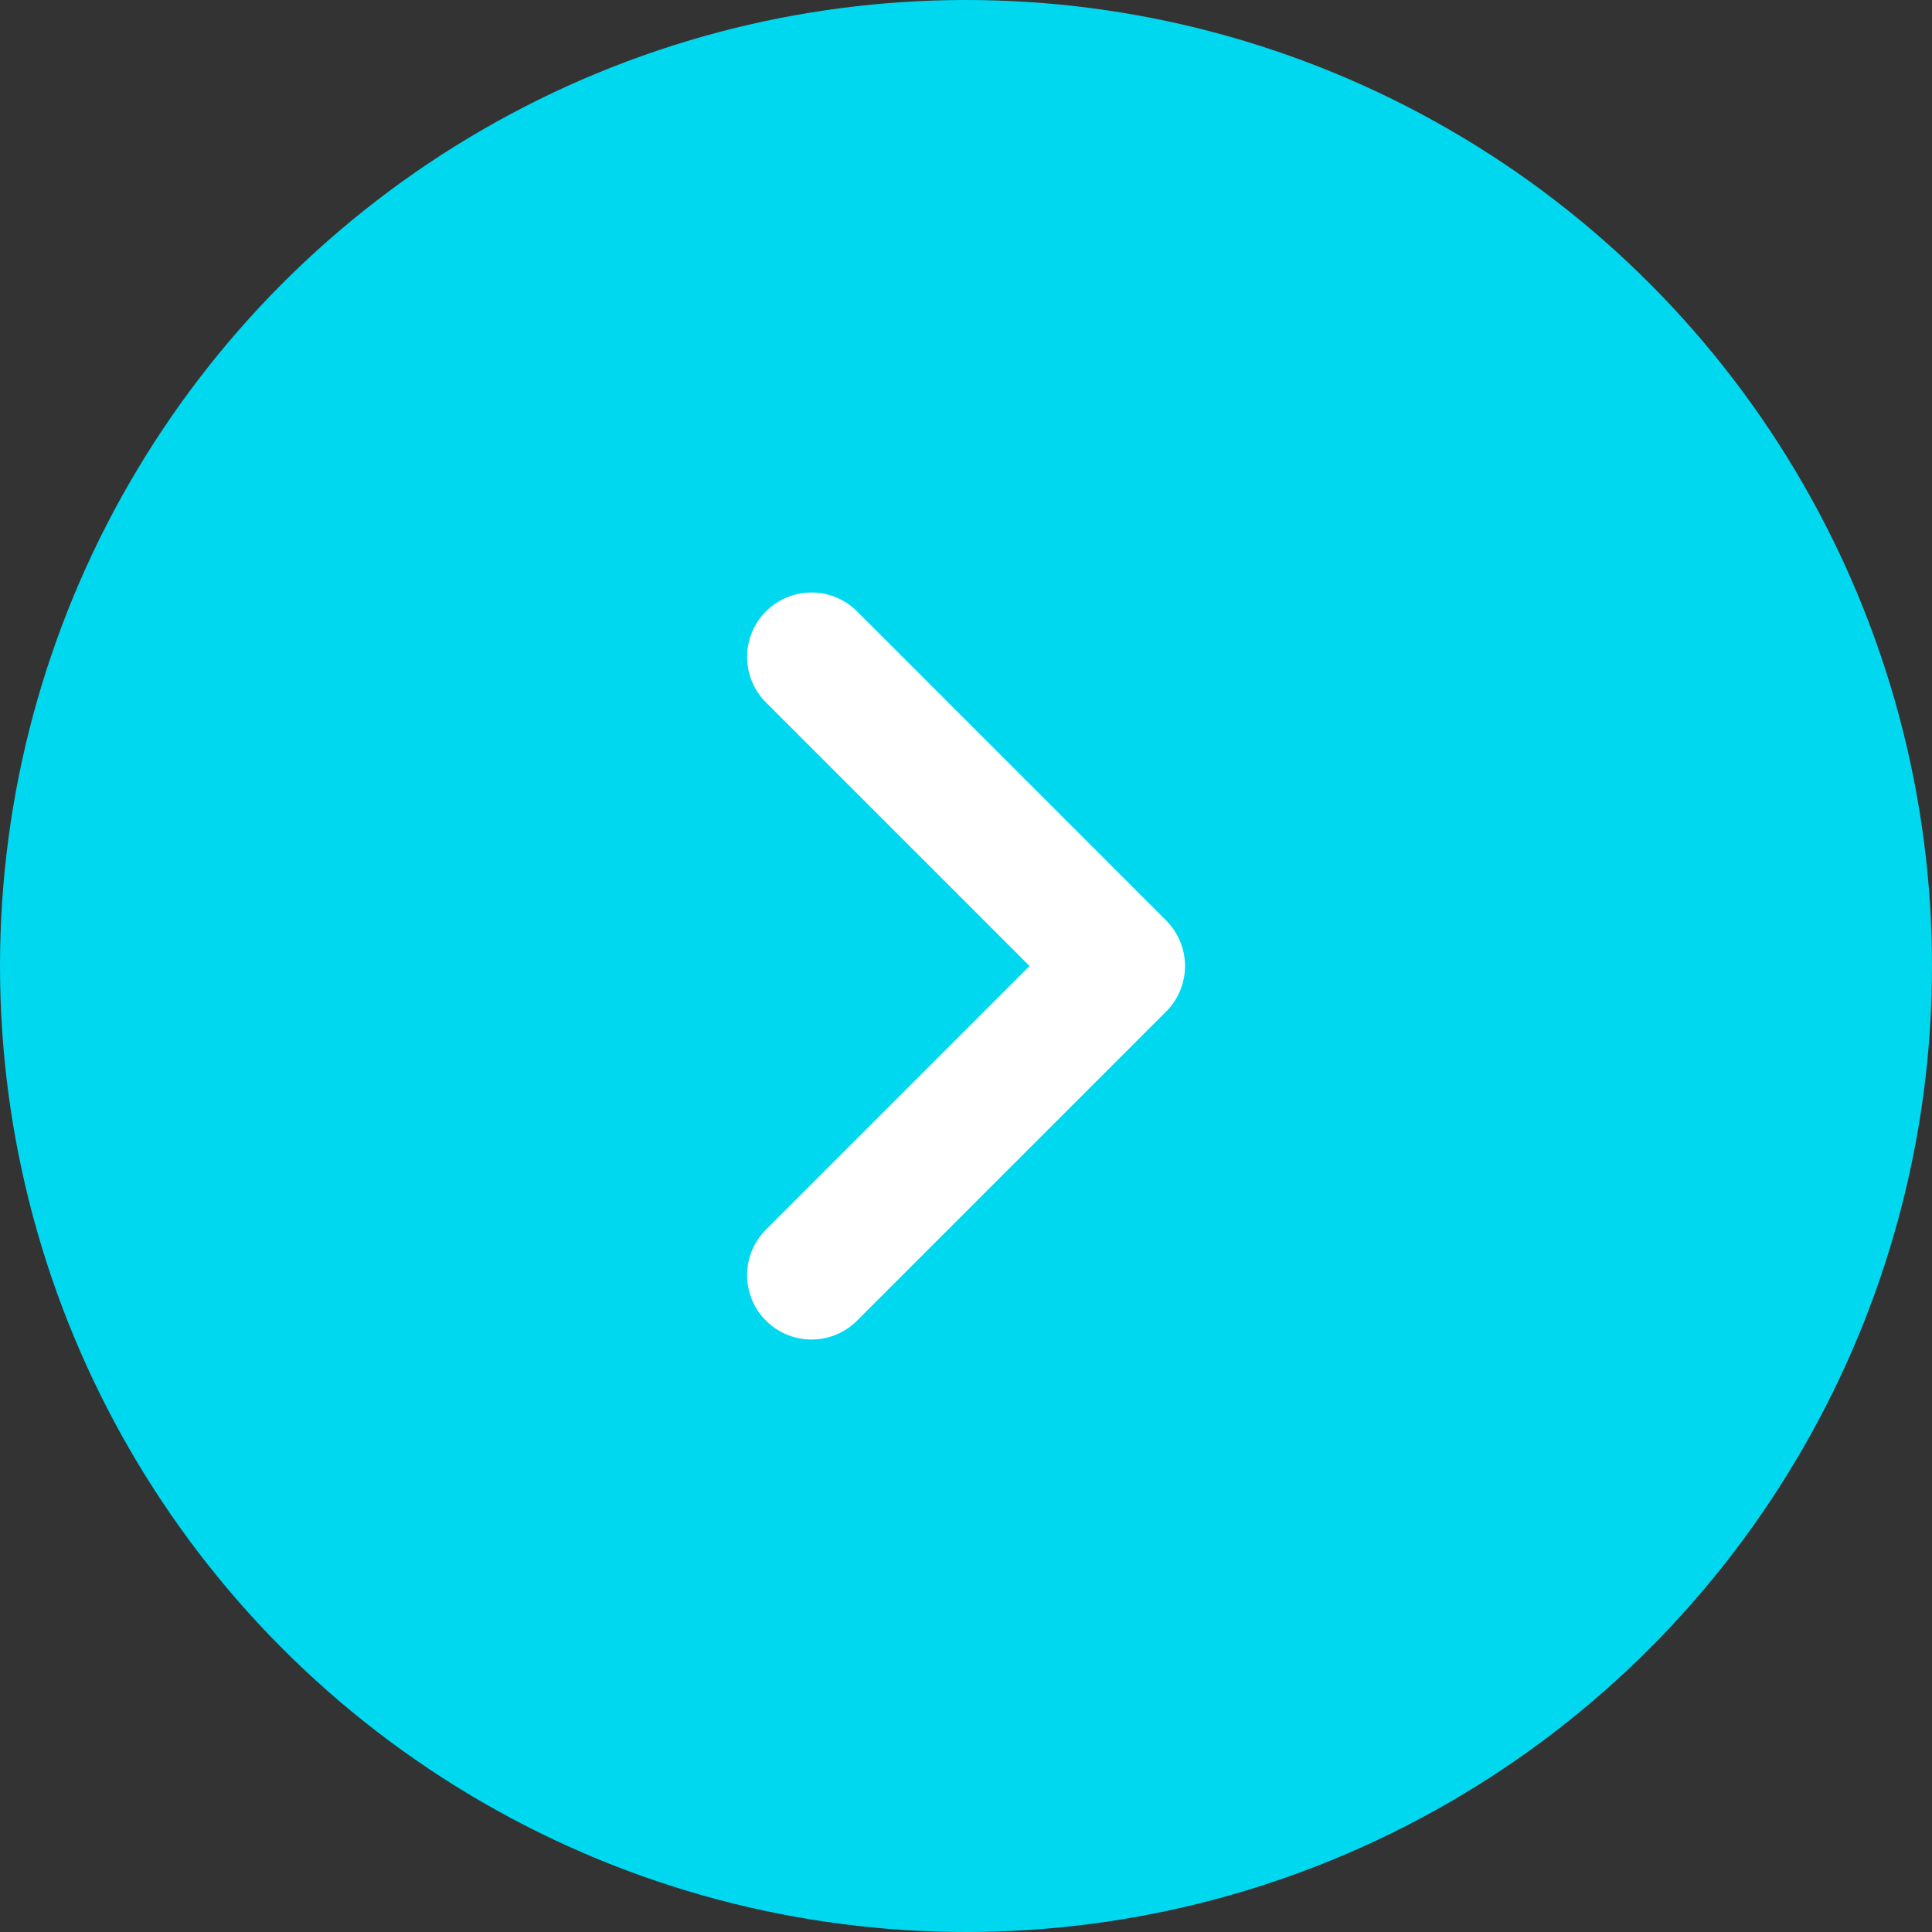 <svg width="30" height="30" viewBox="0 0 30 30" fill="none" xmlns="http://www.w3.org/2000/svg">
<rect x="0" y="0" width="30" height="30" fill="#333333" stroke="none"/>
<circle cx="15" cy="15" r="15" fill="#00D8F0"/>
<path d="M12.601 10.2L17.401 15L12.601 19.8" stroke="white" stroke-width="2" stroke-linecap="round" stroke-linejoin="round"/>
</svg>
